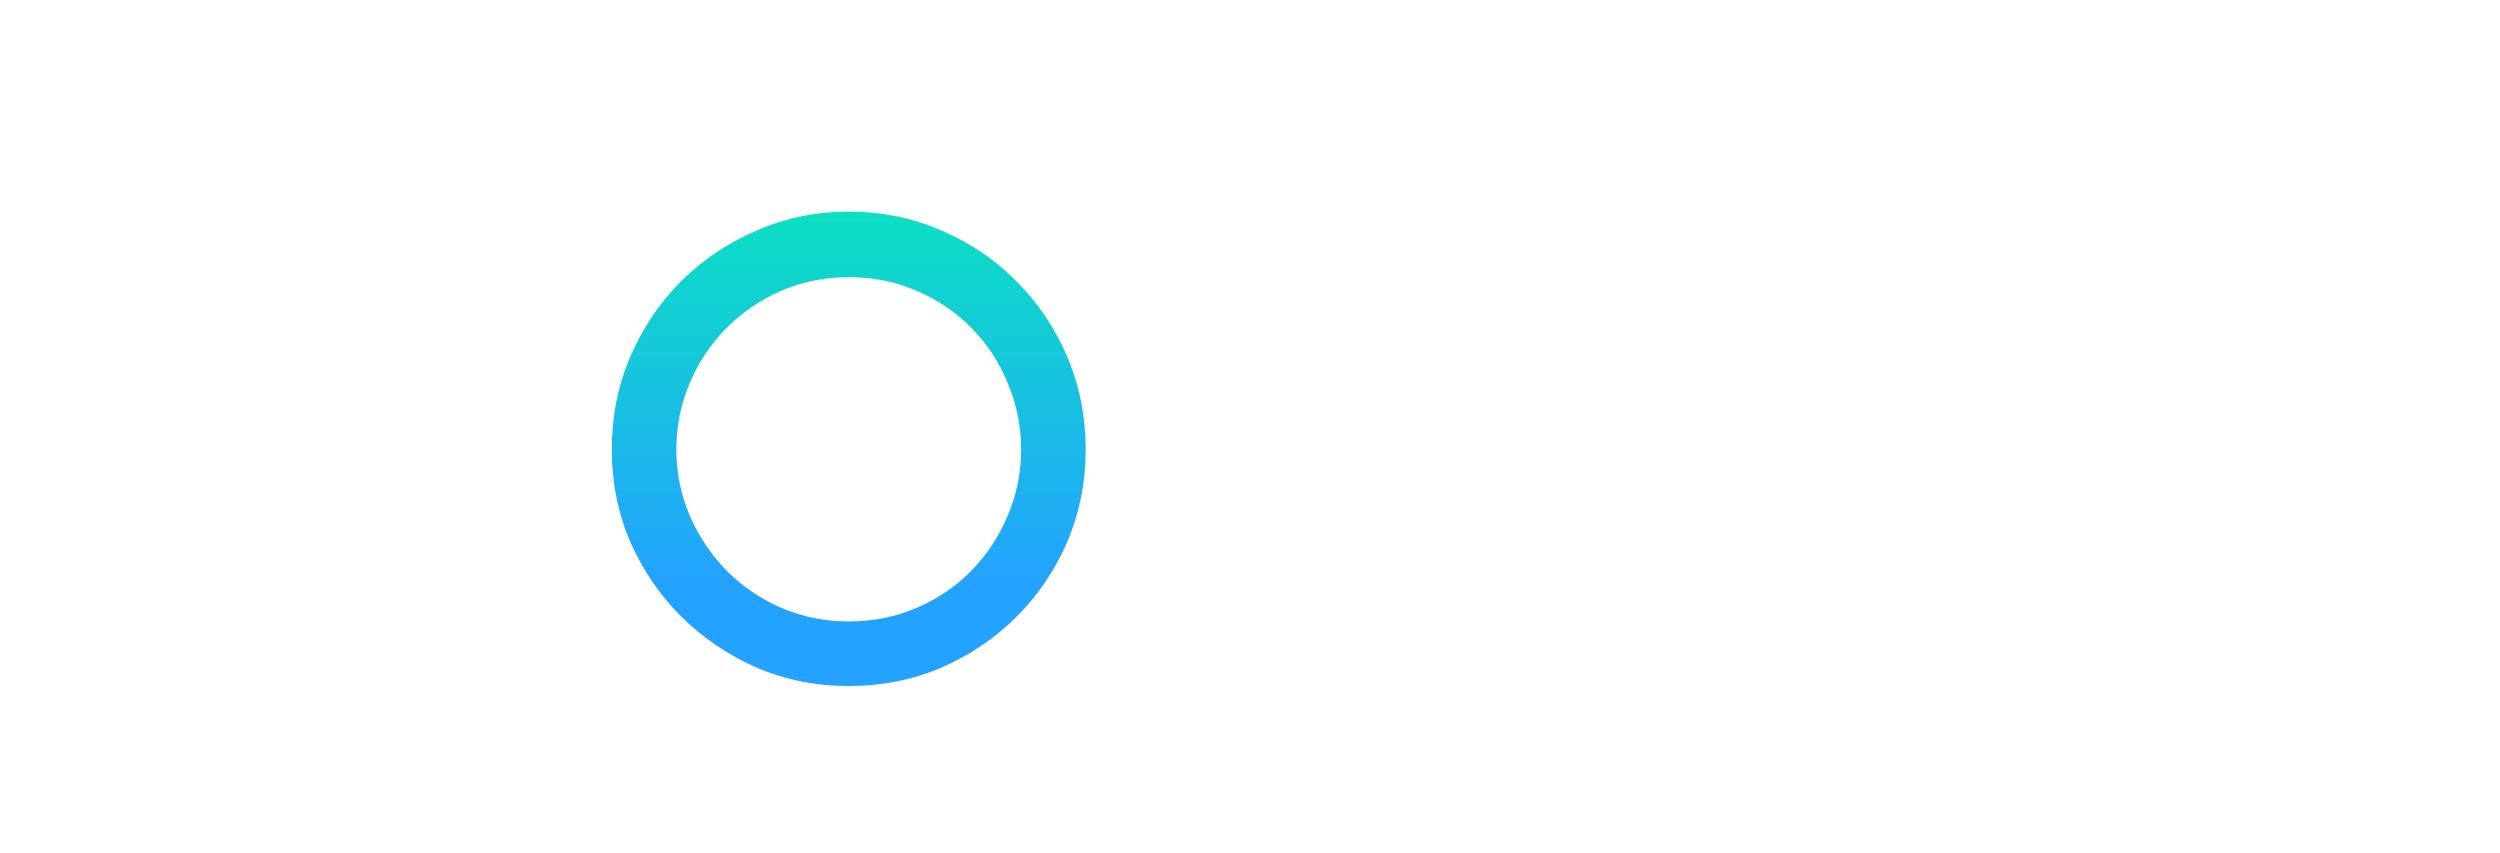<?xml version="1.0" encoding="UTF-8" standalone="no"?>
<svg width="1257" height="429" viewBox="0 0 1257 429" fill="none" xmlns="http://www.w3.org/2000/svg">
<g filter="url(#filter0_di_332_422)">
<path d="M26.254 211.906C26.254 196.118 29.021 181.307 34.555 167.473C40.251 153.475 48.064 141.35 57.992 131.096C67.921 120.679 79.639 112.46 93.148 106.438C106.658 100.415 121.306 97.404 137.094 97.404C152.882 97.404 167.449 100.415 180.795 106.438C194.304 112.297 205.941 120.435 215.707 130.852C225.635 141.105 233.367 153.231 238.9 167.229C244.434 181.063 247.201 195.874 247.201 211.662V316.887C247.201 321.607 245.655 325.513 242.562 328.605C239.633 331.535 235.808 333 231.088 333C226.531 333 222.624 331.535 219.369 328.605C216.277 325.513 214.73 321.607 214.73 316.887V212.883C214.73 201.49 212.777 190.829 208.871 180.9C205.128 170.809 199.757 162.02 192.758 154.533C185.922 147.046 177.702 141.187 168.1 136.955C158.66 132.561 148.324 130.363 137.094 130.363C125.863 130.363 115.447 132.479 105.844 136.711C96.404 140.943 88.184 146.721 81.186 154.045C74.187 161.369 68.734 170.077 64.828 180.168C60.922 190.096 58.969 200.757 58.969 212.15V316.887C58.969 321.607 57.504 325.513 54.574 328.605C51.645 331.535 47.82 333 43.1 333C38.705 333 34.799 331.535 31.381 328.605C27.963 325.513 26.254 321.607 26.254 316.887V211.906ZM603.842 113.762C603.842 109.042 605.388 105.135 608.48 102.043C611.736 98.951 615.561 97.404 619.955 97.404C624.512 97.404 628.337 98.951 631.43 102.043C634.685 105.135 636.312 109.042 636.312 113.762V221.672C636.312 232.902 638.347 243.482 642.416 253.41C646.485 263.339 652.019 272.046 659.018 279.533C666.179 286.857 674.561 292.717 684.164 297.111C693.93 301.343 704.428 303.459 715.658 303.459C726.889 303.459 737.143 301.343 746.42 297.111C755.697 292.717 763.591 286.776 770.102 279.289C776.775 271.802 781.902 263.094 785.482 253.166C789.226 243.238 791.098 232.658 791.098 221.428V113.762C791.098 109.042 792.725 105.135 795.98 102.043C799.236 98.788 803.142 97.16 807.699 97.16C812.257 97.16 816.081 98.788 819.174 102.043C822.266 105.135 823.812 109.042 823.812 113.762V222.16C823.812 237.785 821.127 252.515 815.756 266.35C810.385 280.184 802.816 292.31 793.051 302.727C783.448 312.98 772.055 321.118 758.871 327.141C745.688 333 731.283 335.93 715.658 335.93C699.708 335.93 684.896 332.919 671.225 326.896C657.715 320.874 645.915 312.736 635.824 302.482C625.896 292.066 618.083 279.94 612.387 266.105C606.69 252.271 603.842 237.46 603.842 221.672V113.762ZM882.748 121.086C881.609 118.807 881.039 116.447 881.039 114.006C881.039 109.937 882.504 106.275 885.434 103.02C888.526 99.602 892.595 97.893 897.641 97.893C900.733 97.893 903.581 98.788 906.186 100.578C908.79 102.206 910.824 104.647 912.289 107.902L982.357 279.289L1052.18 107.902C1053.48 104.647 1055.44 102.206 1058.04 100.578C1060.81 98.788 1063.74 97.893 1066.83 97.893C1071.71 97.893 1075.7 99.602 1078.79 103.02C1081.89 106.275 1083.43 109.937 1083.43 114.006C1083.43 116.285 1082.94 118.645 1081.97 121.086L997.25 324.699C995.46 327.629 993.507 330.07 991.391 332.023C989.275 333.814 986.182 334.709 982.113 334.709C978.858 334.709 975.847 333.814 973.08 332.023C970.476 330.07 968.523 327.629 967.221 324.699L882.748 121.086ZM1227.33 301.262C1232.05 301.262 1235.87 302.808 1238.8 305.9C1241.9 308.993 1243.44 312.818 1243.44 317.375C1243.44 322.095 1241.98 325.92 1239.05 328.85C1236.12 331.779 1232.29 333.244 1227.57 333.244C1216.02 333.244 1205.36 331.291 1195.59 327.385C1185.82 323.479 1177.36 317.945 1170.2 310.783C1163.04 303.459 1157.42 294.751 1153.35 284.66C1149.45 274.406 1147.49 263.013 1147.49 250.48V29.533C1147.49 24.813 1148.96 20.907 1151.89 17.814C1154.98 14.559 1158.81 12.932 1163.36 12.932C1167.76 12.932 1171.58 14.559 1174.84 17.814C1178.26 20.907 1179.96 24.813 1179.96 29.533V249.992C1179.96 266.268 1184.12 278.882 1192.42 287.834C1200.88 296.786 1212.52 301.262 1227.33 301.262Z" fill="white"/>
<path d="M340.072 217.033C340.072 228.752 342.351 239.901 346.908 250.48C351.465 260.897 357.65 270.093 365.463 278.068C373.275 285.881 382.39 292.066 392.807 296.623C403.386 301.18 414.698 303.459 426.742 303.459C438.949 303.459 450.342 301.18 460.922 296.623C471.501 292.066 480.616 285.881 488.266 278.068C496.078 270.093 502.182 260.897 506.576 250.48C511.133 239.901 513.412 228.752 513.412 217.033C513.412 205.152 511.133 193.921 506.576 183.342C502.182 172.762 496.078 163.566 488.266 155.754C480.616 147.941 471.501 141.757 460.922 137.199C450.342 132.642 438.949 130.363 426.742 130.363C414.698 130.363 403.386 132.642 392.807 137.199C382.39 141.757 373.275 147.941 365.463 155.754C357.65 163.566 351.465 172.762 346.908 183.342C342.351 193.921 340.072 205.152 340.072 217.033ZM307.602 217.033C307.602 200.432 310.694 184.888 316.879 170.402C323.227 155.754 331.771 143.059 342.514 132.316C353.419 121.574 366.033 113.111 380.355 106.926C394.841 100.578 410.303 97.404 426.742 97.404C443.344 97.404 458.887 100.578 473.373 106.926C487.859 113.111 500.473 121.656 511.215 132.561C521.957 143.303 530.421 155.917 536.605 170.402C542.79 184.888 545.883 200.432 545.883 217.033C545.883 233.472 542.79 248.934 536.605 263.42C530.421 277.743 521.957 290.275 511.215 301.018C500.473 311.76 487.859 320.305 473.373 326.652C458.887 332.837 443.344 335.93 426.742 335.93C410.303 335.93 394.841 332.837 380.355 326.652C366.033 320.305 353.419 311.76 342.514 301.018C331.771 290.275 323.227 277.743 316.879 263.42C310.694 248.934 307.602 233.472 307.602 217.033Z" fill="url(#paint0_linear_332_422)"/>
</g>
<defs>
<filter id="filter0_di_332_422" x="22.254" y="12.932" width="1225.19" height="331.998" filterUnits="userSpaceOnUse" color-interpolation-filters="sRGB">
<feFlood flood-opacity="0" result="BackgroundImageFix"/>
<feColorMatrix in="SourceAlpha" type="matrix" values="0 0 0 0 0 0 0 0 0 0 0 0 0 0 0 0 0 0 127 0" result="hardAlpha"/>
<feOffset dy="5"/>
<feGaussianBlur stdDeviation="2"/>
<feComposite in2="hardAlpha" operator="out"/>
<feColorMatrix type="matrix" values="0 0 0 0 0 0 0 0 0 0 0 0 0 0 0 0 0 0 0.25 0"/>
<feBlend mode="normal" in2="BackgroundImageFix" result="effect1_dropShadow_332_422"/>
<feBlend mode="normal" in="SourceGraphic" in2="effect1_dropShadow_332_422" result="shape"/>
<feColorMatrix in="SourceAlpha" type="matrix" values="0 0 0 0 0 0 0 0 0 0 0 0 0 0 0 0 0 0 127 0" result="hardAlpha"/>
<feOffset dy="4"/>
<feGaussianBlur stdDeviation="2"/>
<feComposite in2="hardAlpha" operator="arithmetic" k2="-1" k3="1"/>
<feColorMatrix type="matrix" values="0 0 0 0 1 0 0 0 0 1 0 0 0 0 1 0 0 0 0.5 0"/>
<feBlend mode="normal" in2="shape" result="effect2_innerShadow_332_422"/>
</filter>
<linearGradient id="paint0_linear_332_422" x1="628.5" y1="0" x2="628.5" y2="429" gradientUnits="userSpaceOnUse">
<stop stop-color="#00FFA3"/>
<stop offset="0.658" stop-color="#23A3FF"/>
</linearGradient>
</defs>
</svg>
